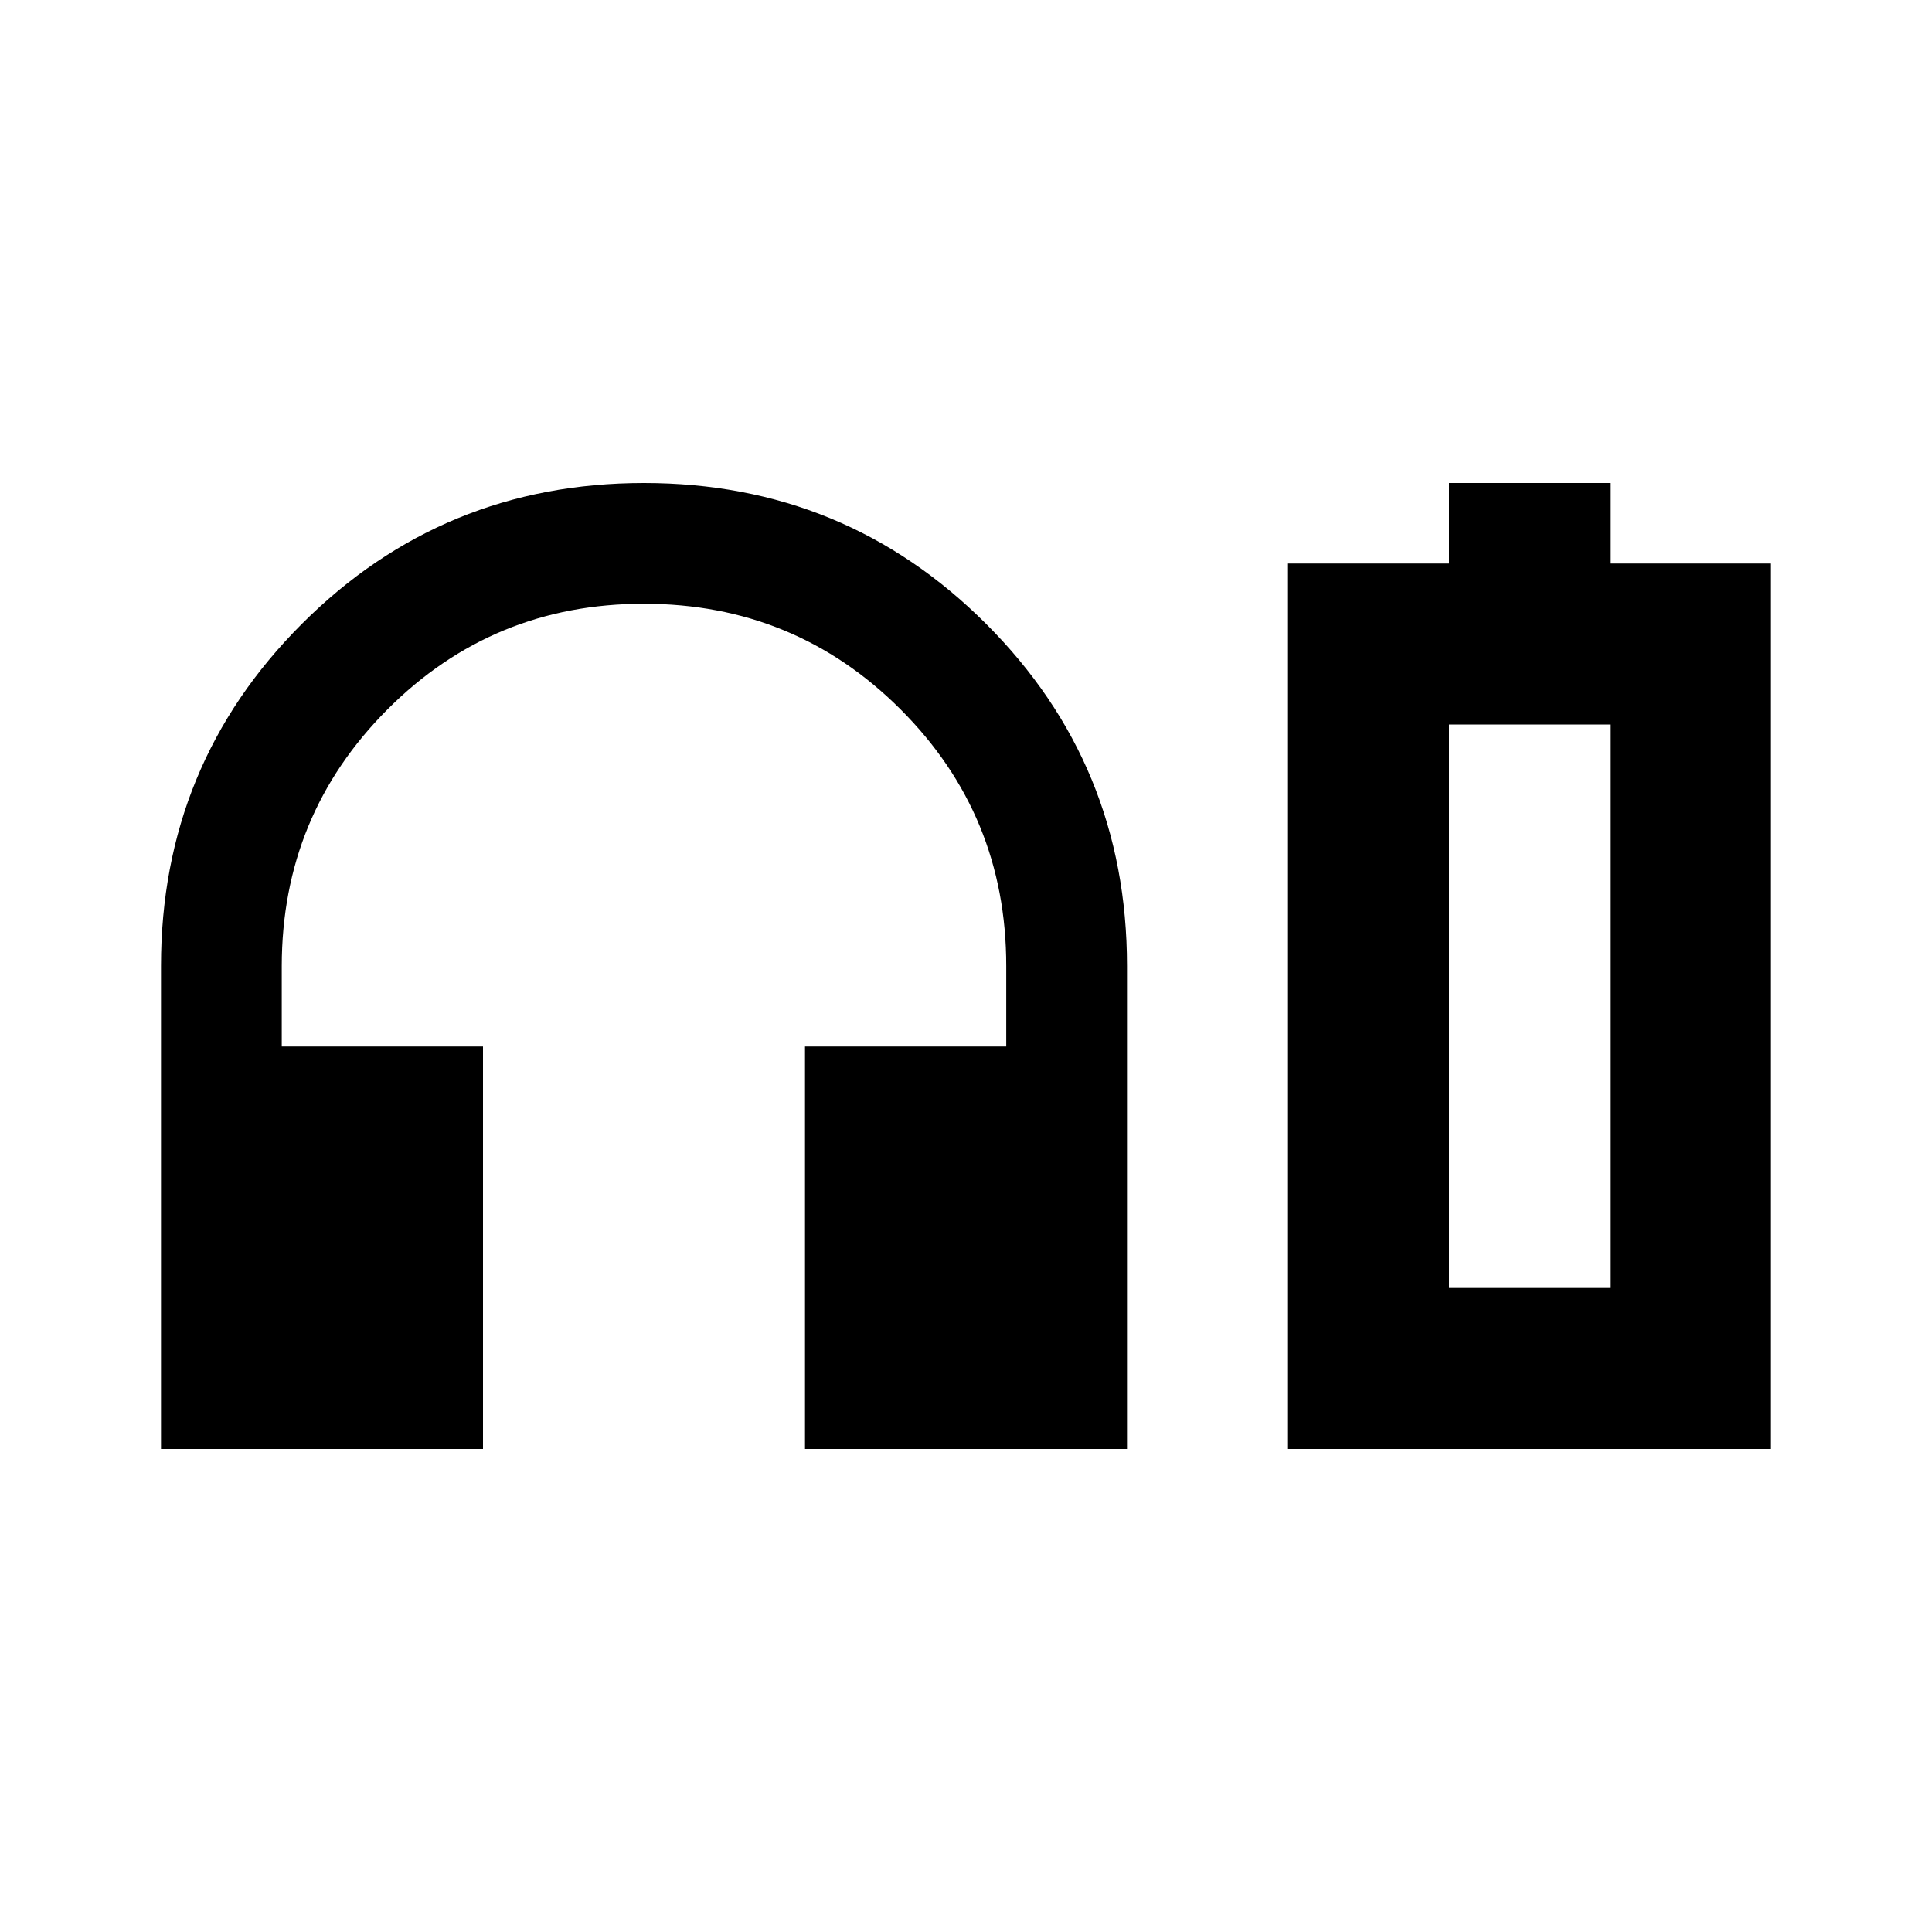 <?xml version="1.0" encoding="utf-8"?>
<!-- Generator: www.svgicons.com -->
<svg xmlns="http://www.w3.org/2000/svg" width="800" height="800" viewBox="0 0 24 24">
<path fill="currentColor" d="M6 18H2v-6q0-2.5 1.75-4.25T8 6t4.25 1.75T14 12v6h-4v-5h2.5v-1q0-1.875-1.312-3.187T8 7.5T4.813 8.813T3.5 12v1H6zm10 0V7h2V6h2v1h2v11zm2-2h2zm0 0h2V9h-2z"/>
</svg>